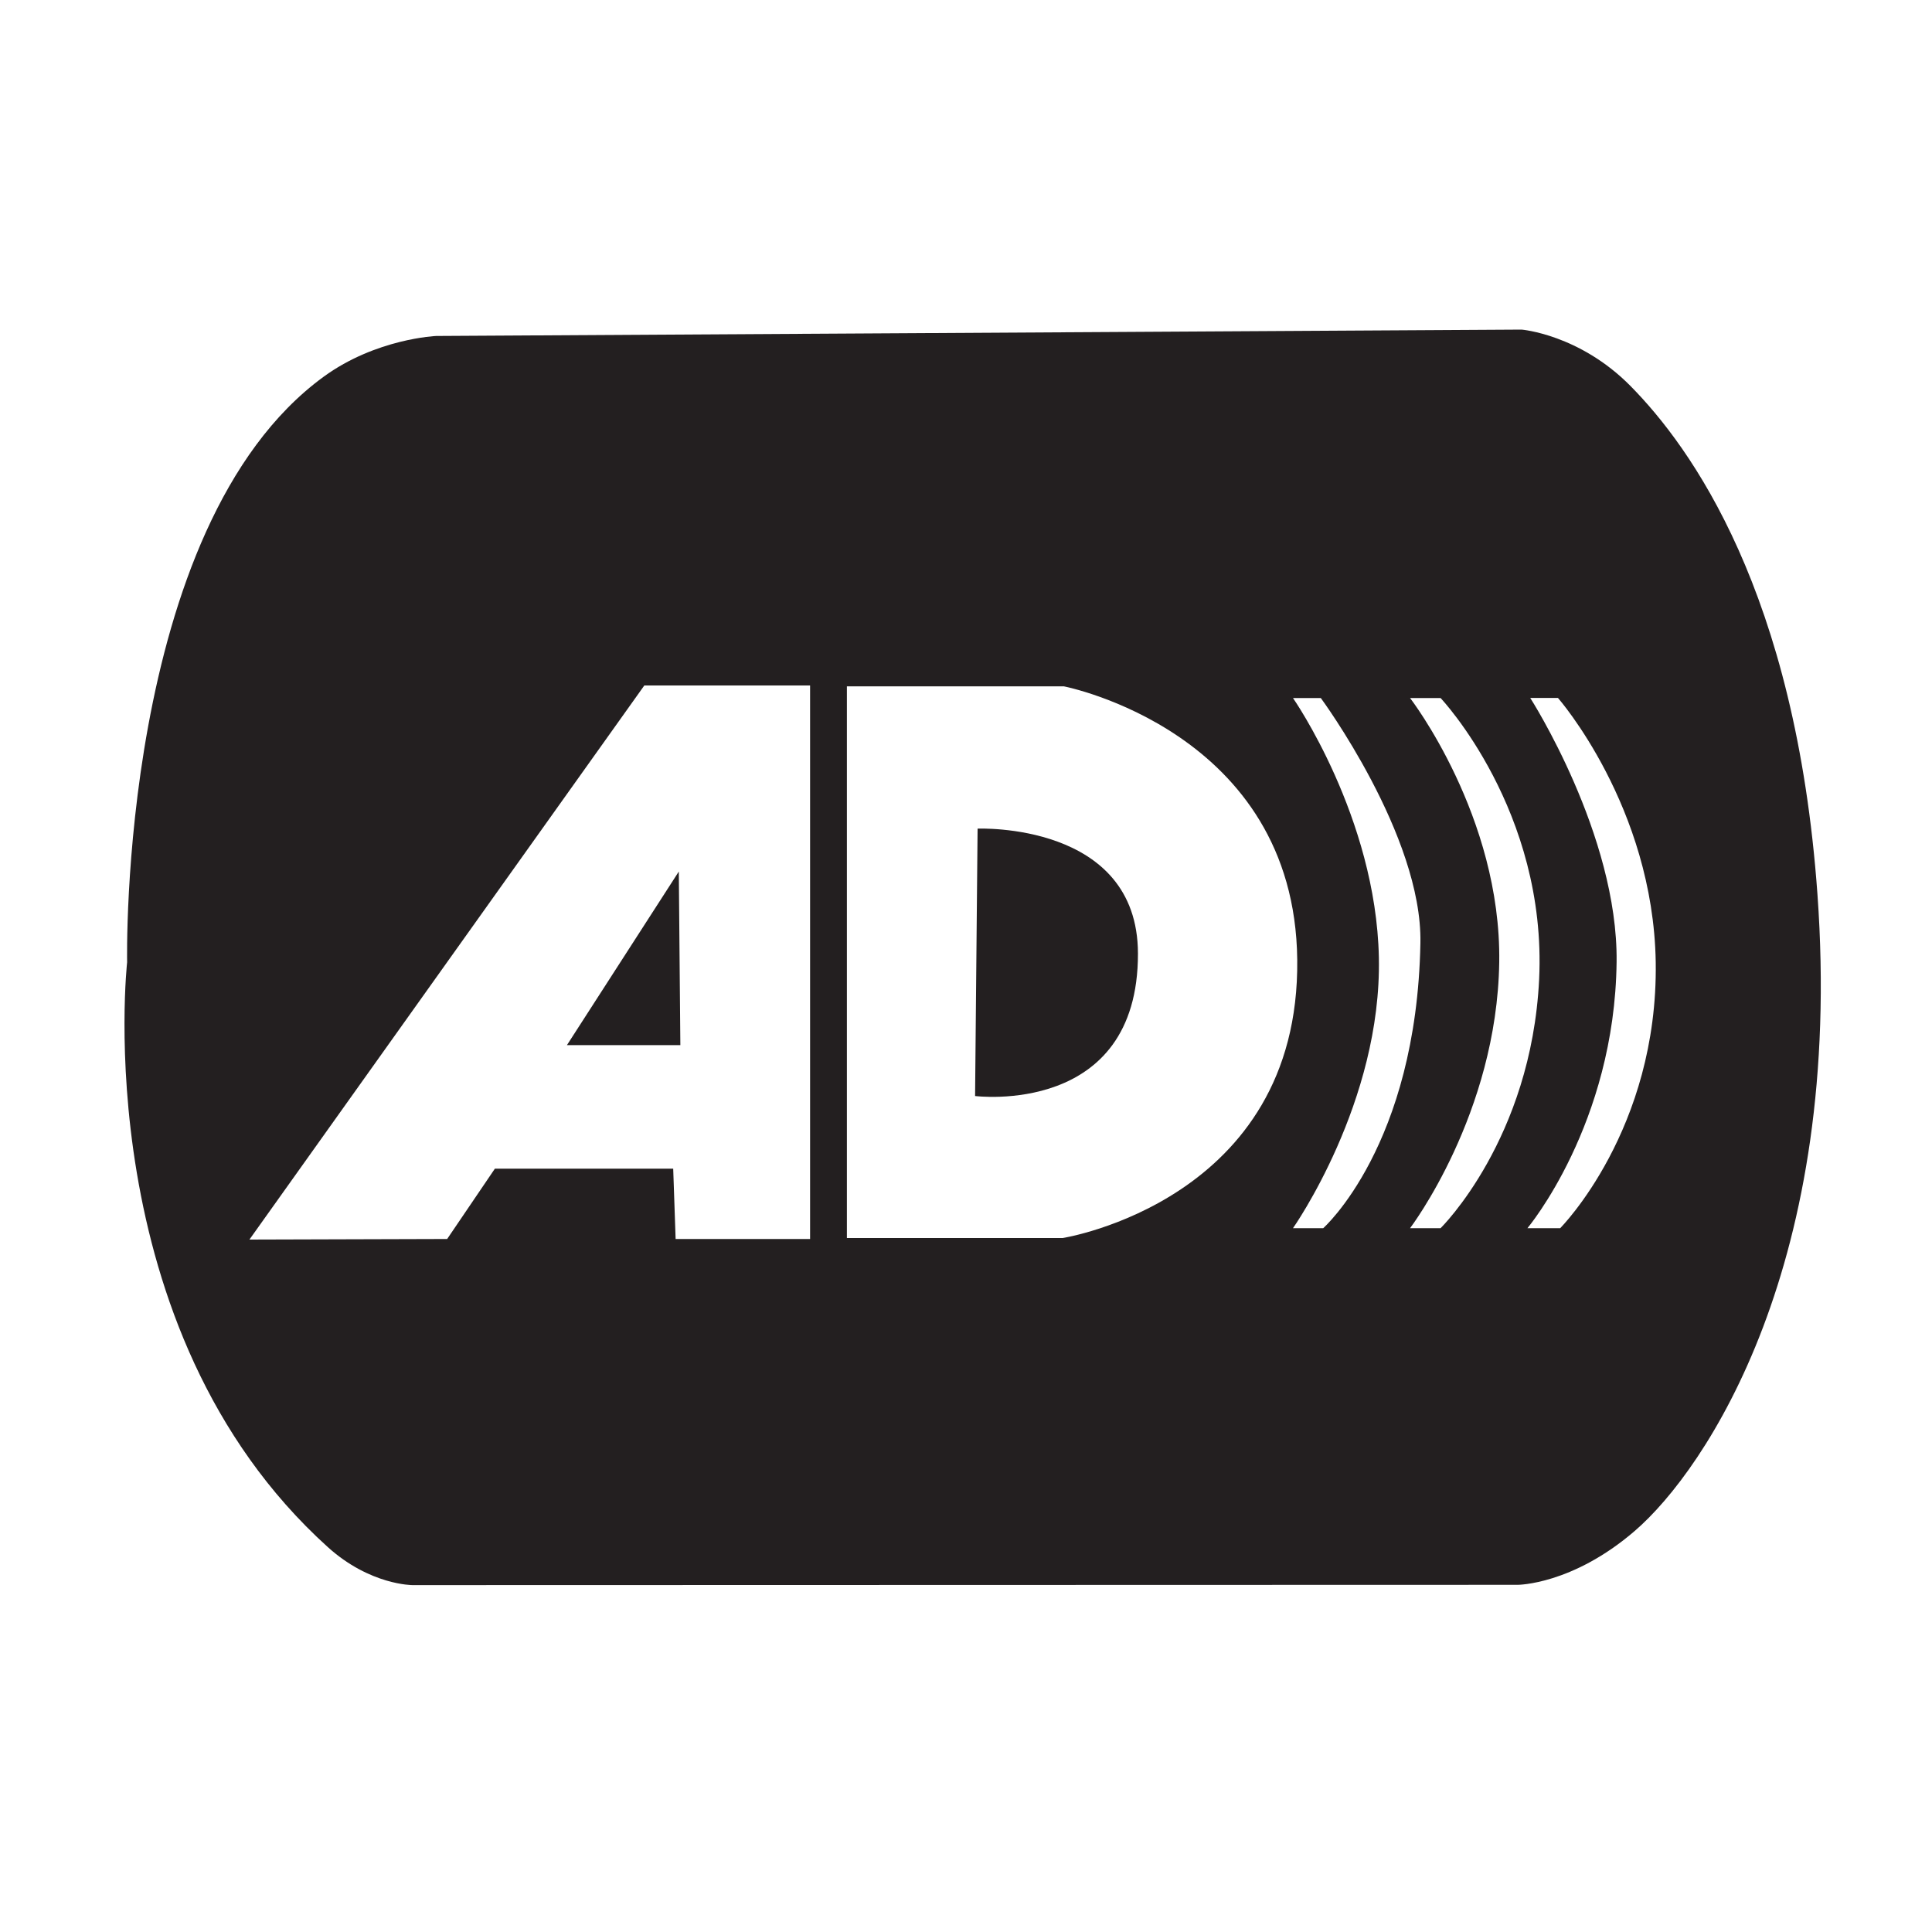 <svg width="20" height="20" viewBox="0 0 20 20" fill="none" xmlns="http://www.w3.org/2000/svg">
<path d="M10.12 8.578L10.094 11.346C10.094 11.346 11.783 11.561 11.78 9.871C11.778 8.507 10.12 8.578 10.12 8.578Z" fill="#231F20"/>
<path d="M7.043 10.819L7.027 9.022L5.869 10.819H7.043Z" fill="#231F20"/>
<path d="M18.814 9.255C18.589 6.128 17.503 4.628 16.879 3.996C16.351 3.461 15.752 3.412 15.752 3.412L4.515 3.478C4.515 3.478 3.893 3.504 3.35 3.9C1.221 5.454 1.316 9.961 1.316 9.961C1.316 9.961 0.891 13.756 3.394 16.016C3.832 16.411 4.271 16.409 4.271 16.409L15.711 16.406C15.711 16.406 16.275 16.406 16.922 15.849C17.668 15.207 19.089 13.063 18.814 9.255H18.814ZM8.386 12.826H6.994L6.969 12.098H5.123L4.629 12.826L2.582 12.832L6.67 7.096H8.386V12.826ZM11.002 12.816H8.767V7.105H11.013C11.013 7.105 13.403 7.568 13.429 9.935C13.456 12.43 11.001 12.816 11.001 12.816H11.002ZM13.698 12.714H13.385C13.385 12.714 14.305 11.409 14.274 9.911C14.244 8.459 13.385 7.226 13.385 7.226H13.673C13.673 7.226 14.725 8.651 14.704 9.762C14.665 11.859 13.698 12.714 13.698 12.714ZM14.913 12.714H14.597C14.597 12.714 15.497 11.53 15.52 9.961C15.542 8.449 14.597 7.226 14.597 7.226H14.913C14.913 7.226 16.017 8.392 15.933 10.139C15.852 11.794 14.913 12.714 14.913 12.714ZM16.152 12.714H15.812C15.812 12.714 16.716 11.638 16.735 9.957C16.75 8.64 15.841 7.225 15.841 7.225H16.128C16.128 7.225 17.114 8.349 17.14 9.96C17.166 11.694 16.152 12.713 16.152 12.713L16.152 12.714Z" fill="#231F20"/>
</svg>
